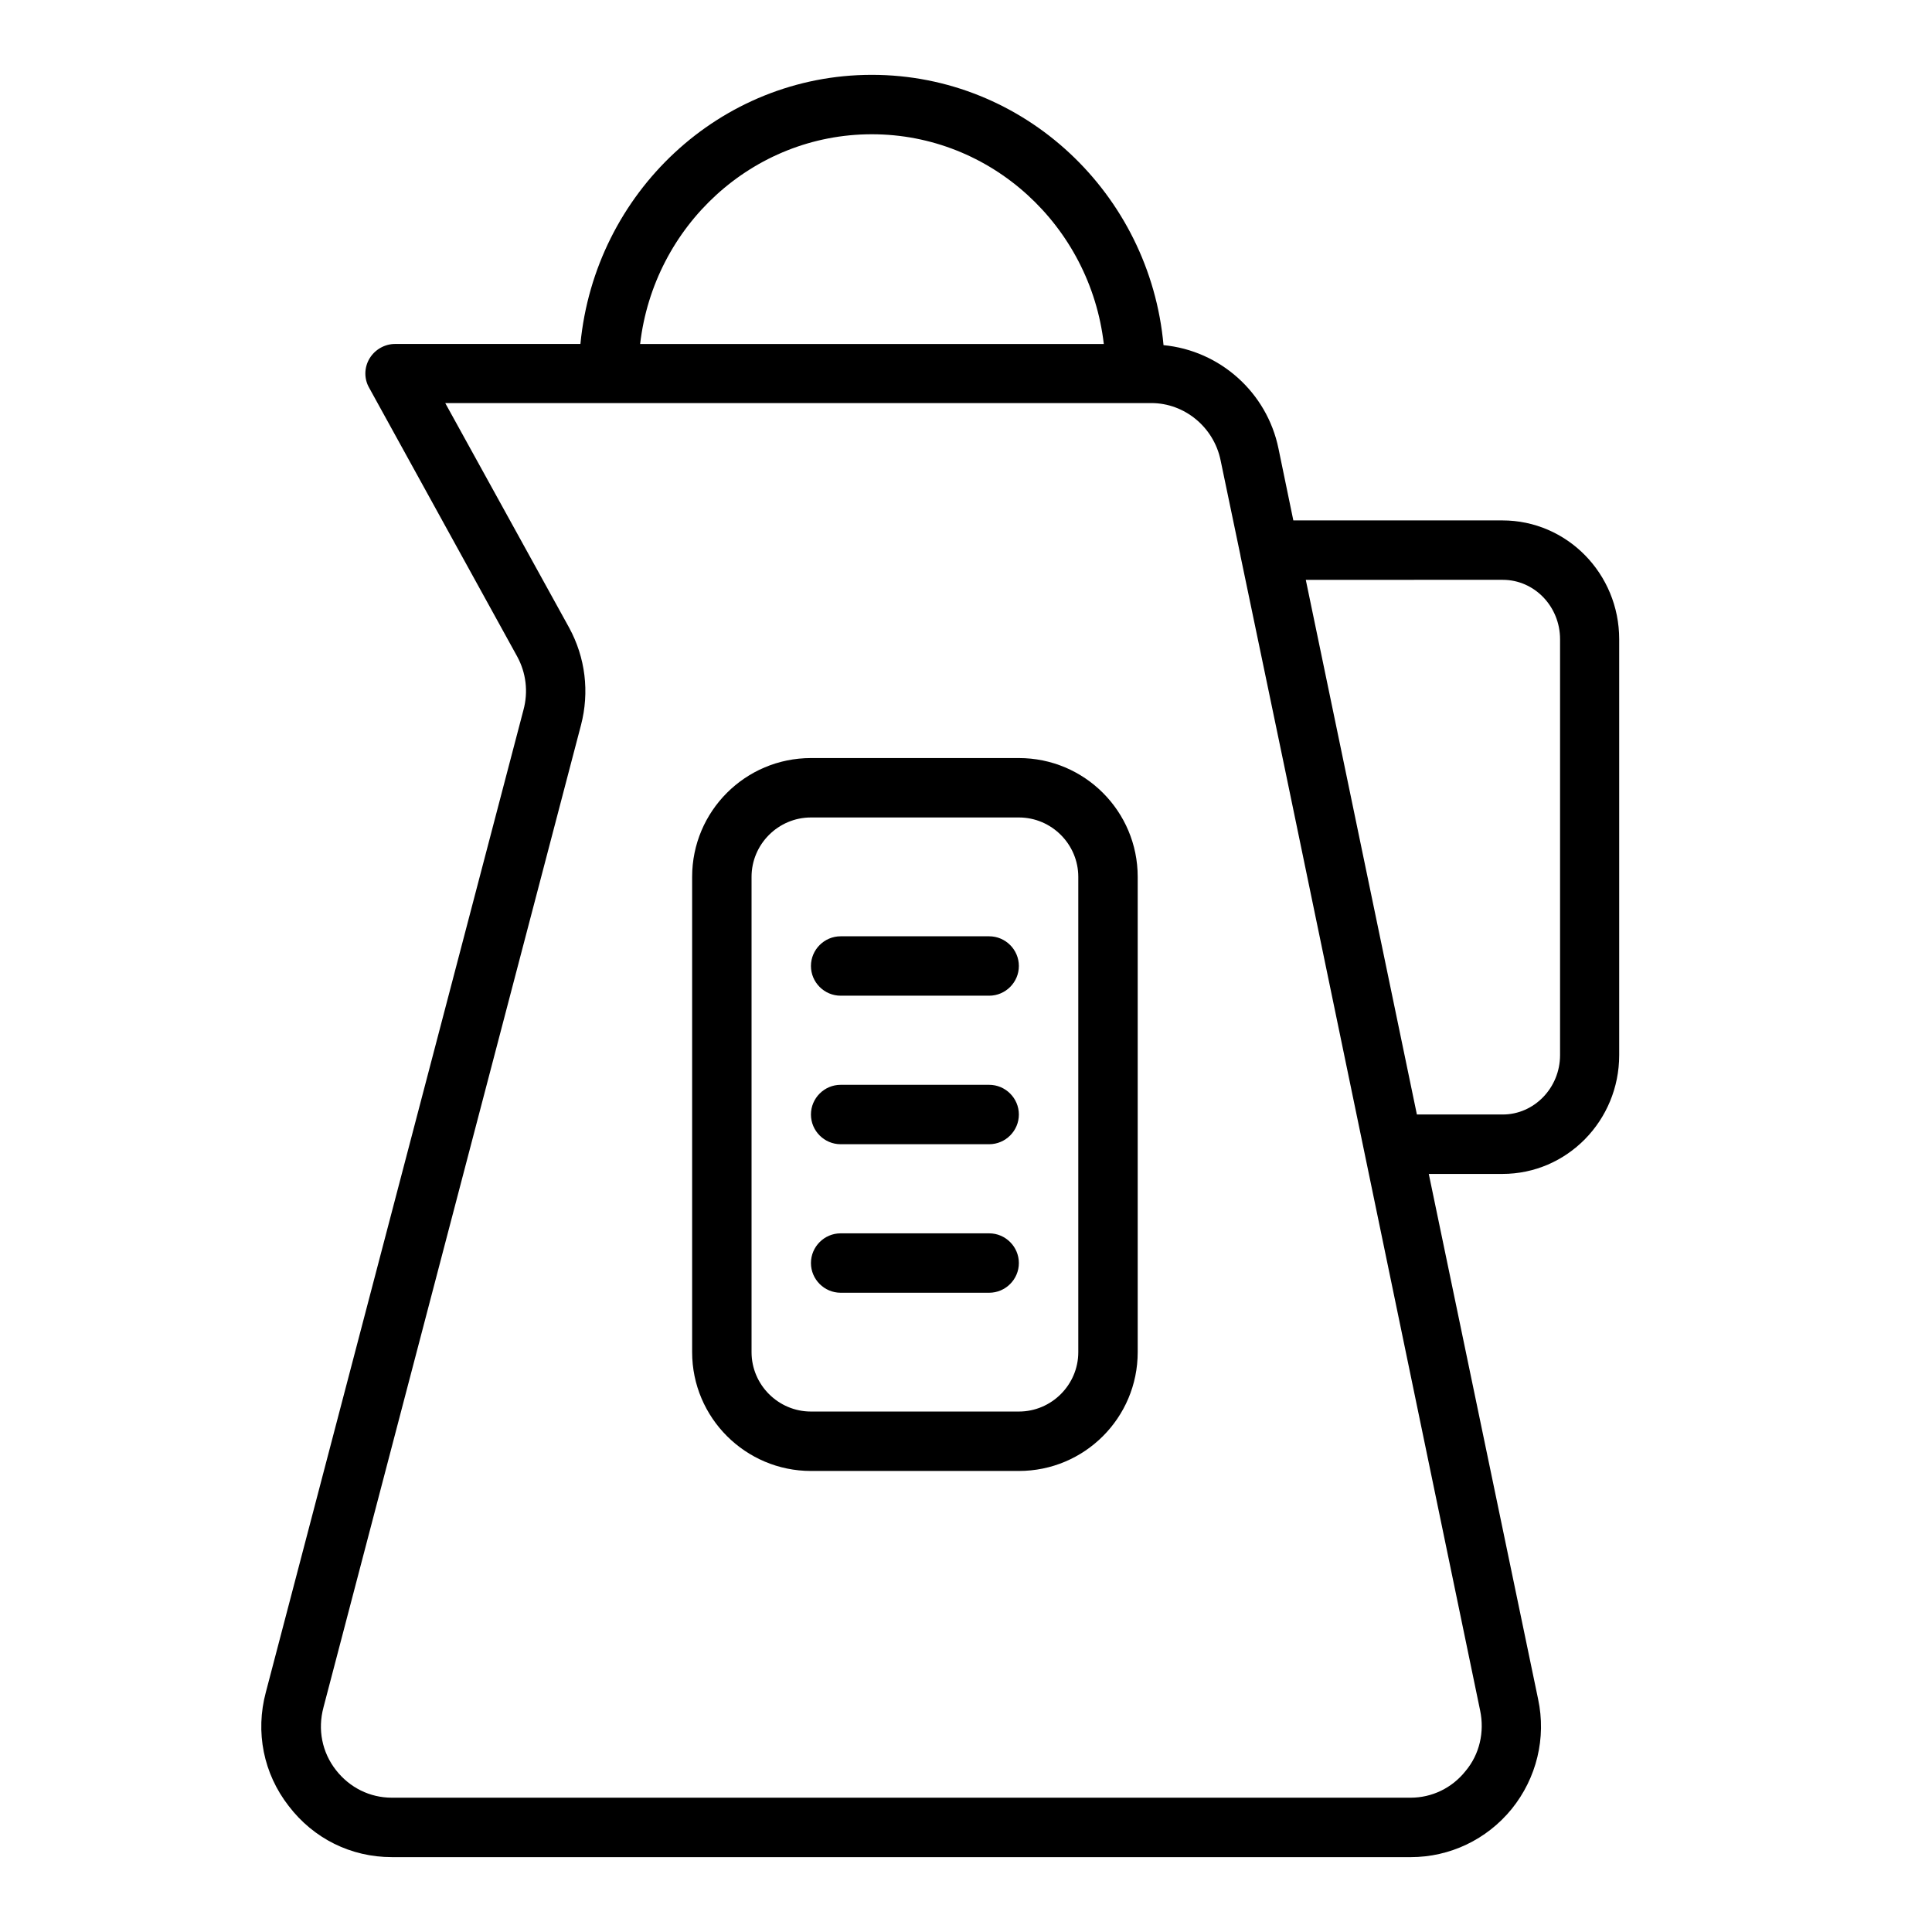 <?xml version="1.0" encoding="UTF-8"?>
<!-- Uploaded to: ICON Repo, www.svgrepo.com, Generator: ICON Repo Mixer Tools -->
<svg fill="#000000" width="800px" height="800px" version="1.1" viewBox="144 144 512 512" xmlns="http://www.w3.org/2000/svg">
 <g>
  <path d="m247.83 636.16h270.01c10.391 0 20.152-4.644 26.766-12.754 6.613-8.188 9.211-18.812 7.008-29.125l-28.973-139.18h19.523c17.082 0 30.938-14.09 30.938-31.488v-110.21c0-17.398-13.855-31.488-30.938-31.488h-55.418l-3.938-19.051c-3.07-14.957-15.586-25.977-30.465-27.395-3.621-40.148-36.922-71.637-77.305-71.637-40.227 0-73.367 31.25-77.223 71.32h-49.121c-2.754 0-5.352 1.496-6.769 3.856-1.418 2.363-1.496 5.352-0.078 7.793l39.203 71.164c2.363 4.328 2.992 9.367 1.652 14.25l-68.254 260.25c-2.832 10.547-0.629 21.57 6.062 30.148 6.613 8.66 16.531 13.543 27.316 13.543zm294.41-338.5c8.422 0 15.191 7.086 15.191 15.742v110.21c0 8.66-6.848 15.742-15.191 15.742h-22.75l-19.051-91.711-10.391-49.98zm-167.2-118.08c31.645 0 57.859 24.324 61.48 55.578h-122.88c3.621-31.254 29.758-55.578 61.402-55.578zm-145.32 416.9 68.25-260.33c2.281-8.738 1.18-17.871-3.148-25.82l-32.828-59.512h187.12c8.816 0 16.531 6.375 18.344 15.113l5.273 25.27v0.078l11.652 55.891 51.875 250.17c1.18 5.668-0.156 11.57-3.856 15.98-3.621 4.566-8.973 7.086-14.562 7.086h-270.01c-5.824 0-11.18-2.676-14.801-7.32-3.699-4.723-4.879-10.785-3.305-16.609z"/>
  <path d="m358.91 533.82h55.105c17.398 0 31.488-14.09 31.488-31.488v-125.95c0-17.398-14.09-31.488-31.488-31.488h-55.105c-17.398 0-31.488 14.09-31.488 31.488v125.95c0 17.395 14.172 31.488 31.488 31.488zm-15.742-157.44c0-8.66 7.086-15.742 15.742-15.742h55.105c8.66 0 15.742 7.086 15.742 15.742v125.95c0 8.66-7.086 15.742-15.742 15.742h-55.105c-8.66 0-15.742-7.086-15.742-15.742z"/>
  <path d="m366.78 407.87h39.359c4.328 0 7.871-3.543 7.871-7.871s-3.543-7.871-7.871-7.871h-39.359c-4.328 0-7.871 3.543-7.871 7.871s3.543 7.871 7.871 7.871z"/>
  <path d="m366.78 447.23h39.359c4.328 0 7.871-3.543 7.871-7.871s-3.543-7.871-7.871-7.871h-39.359c-4.328 0-7.871 3.543-7.871 7.871s3.543 7.871 7.871 7.871z"/>
  <path d="m366.78 486.59h39.359c4.328 0 7.871-3.543 7.871-7.871s-3.543-7.871-7.871-7.871h-39.359c-4.328 0-7.871 3.543-7.871 7.871s3.543 7.871 7.871 7.871z"/>
 </g>
</svg>